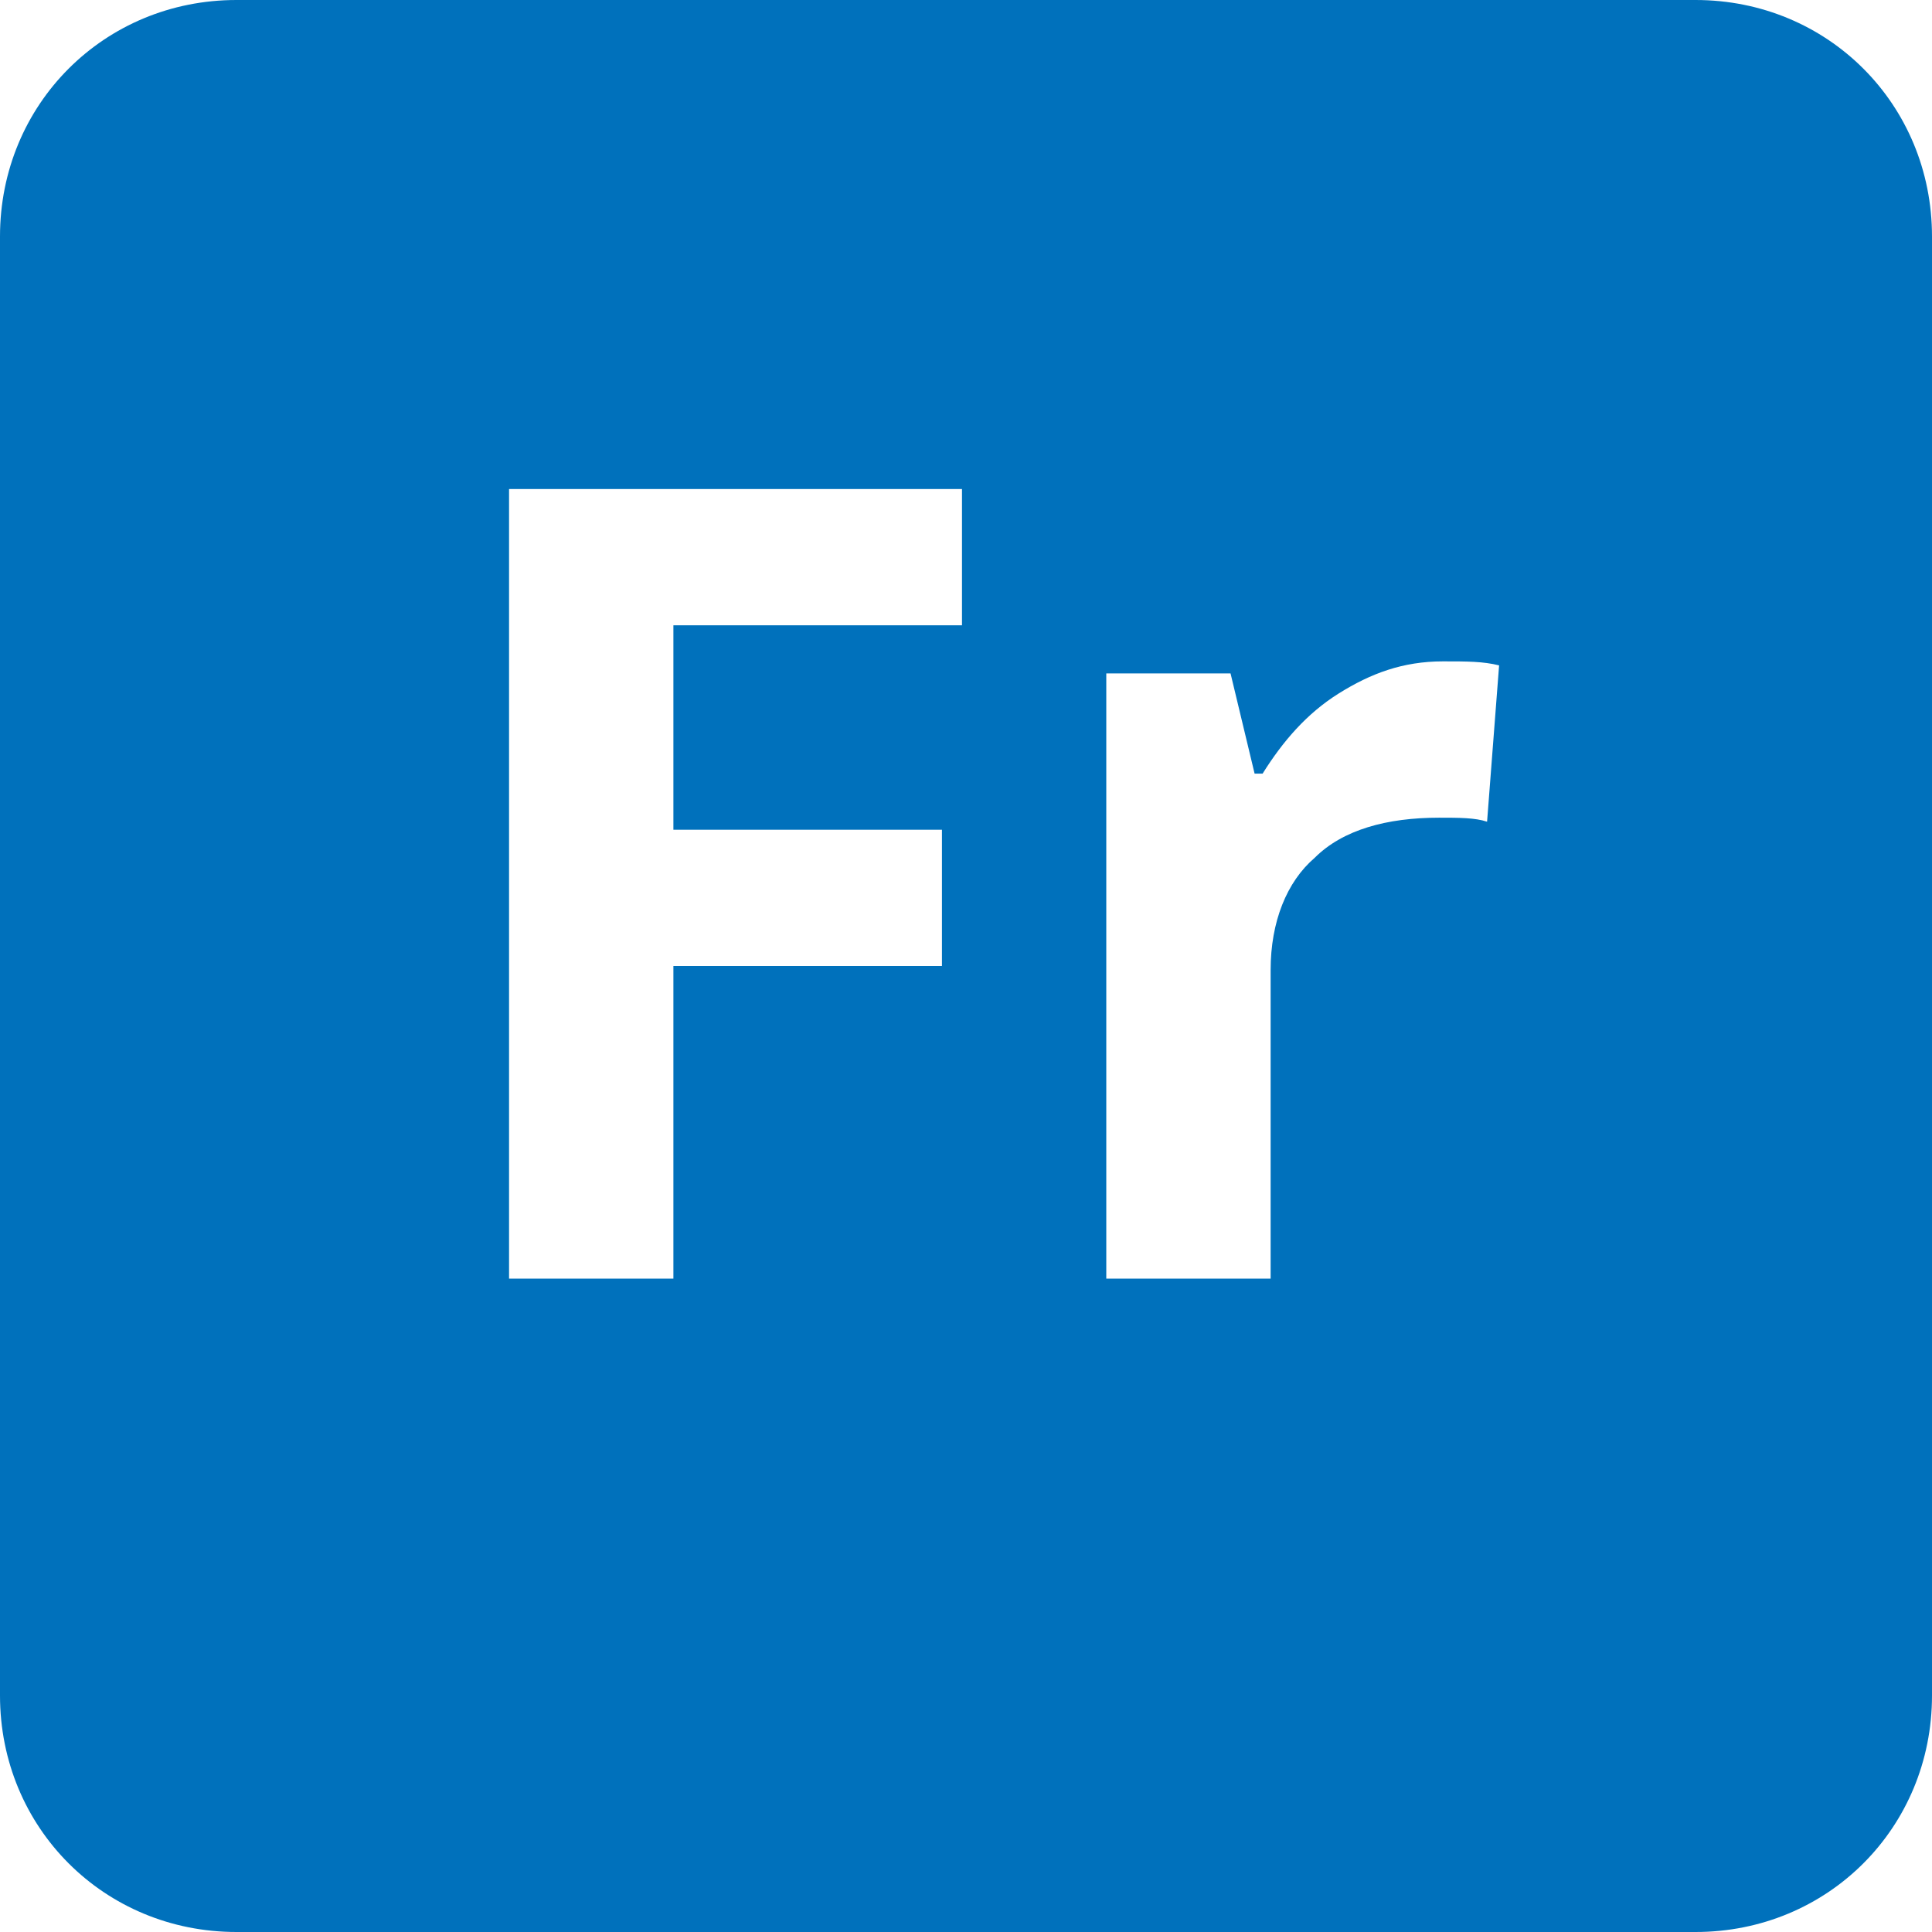 <?xml version="1.0" encoding="utf-8"?>
<!-- Generator: Adobe Illustrator 24.1.2, SVG Export Plug-In . SVG Version: 6.00 Build 0)  -->
<svg version="1.1" id="Layer_1" xmlns="http://www.w3.org/2000/svg" xmlns:xlink="http://www.w3.org/1999/xlink" x="0px" y="0px"
	 viewBox="0 0 48.2 48.2" style="enable-background:new 0 0 48.2 48.2;" xml:space="preserve">
<style type="text/css">
	.st0{fill:#0071BC;}
</style>
<path class="st0" d="M42.3,48.2H5.9c-3.3,0-5.9-2.6-5.9-5.9V5.9C0,2.6,2.6,0,5.9,0h36.4c3.3,0,5.9,2.6,5.9,5.9v36.4
	C48.2,45.6,45.6,48.2,42.3,48.2z M16.8,24.1h6.7v-3.4h-6.7v-5.1H24v-3.4H12.7v19.7h4.1V24.1z M33.4,17.3c-0.8,0.5-1.4,1.2-1.9,2
	h-0.2l-0.6-2.5h-3.1v15.1h4.1v-7.7c0-1.2,0.4-2.2,1.1-2.8c0.7-0.7,1.8-1,3.1-1c0.5,0,0.9,0,1.2,0.1l0.3-3.9
	c-0.4-0.1-0.8-0.1-1.4-0.1C35,16.5,34.2,16.8,33.4,17.3z"/>
</svg>
